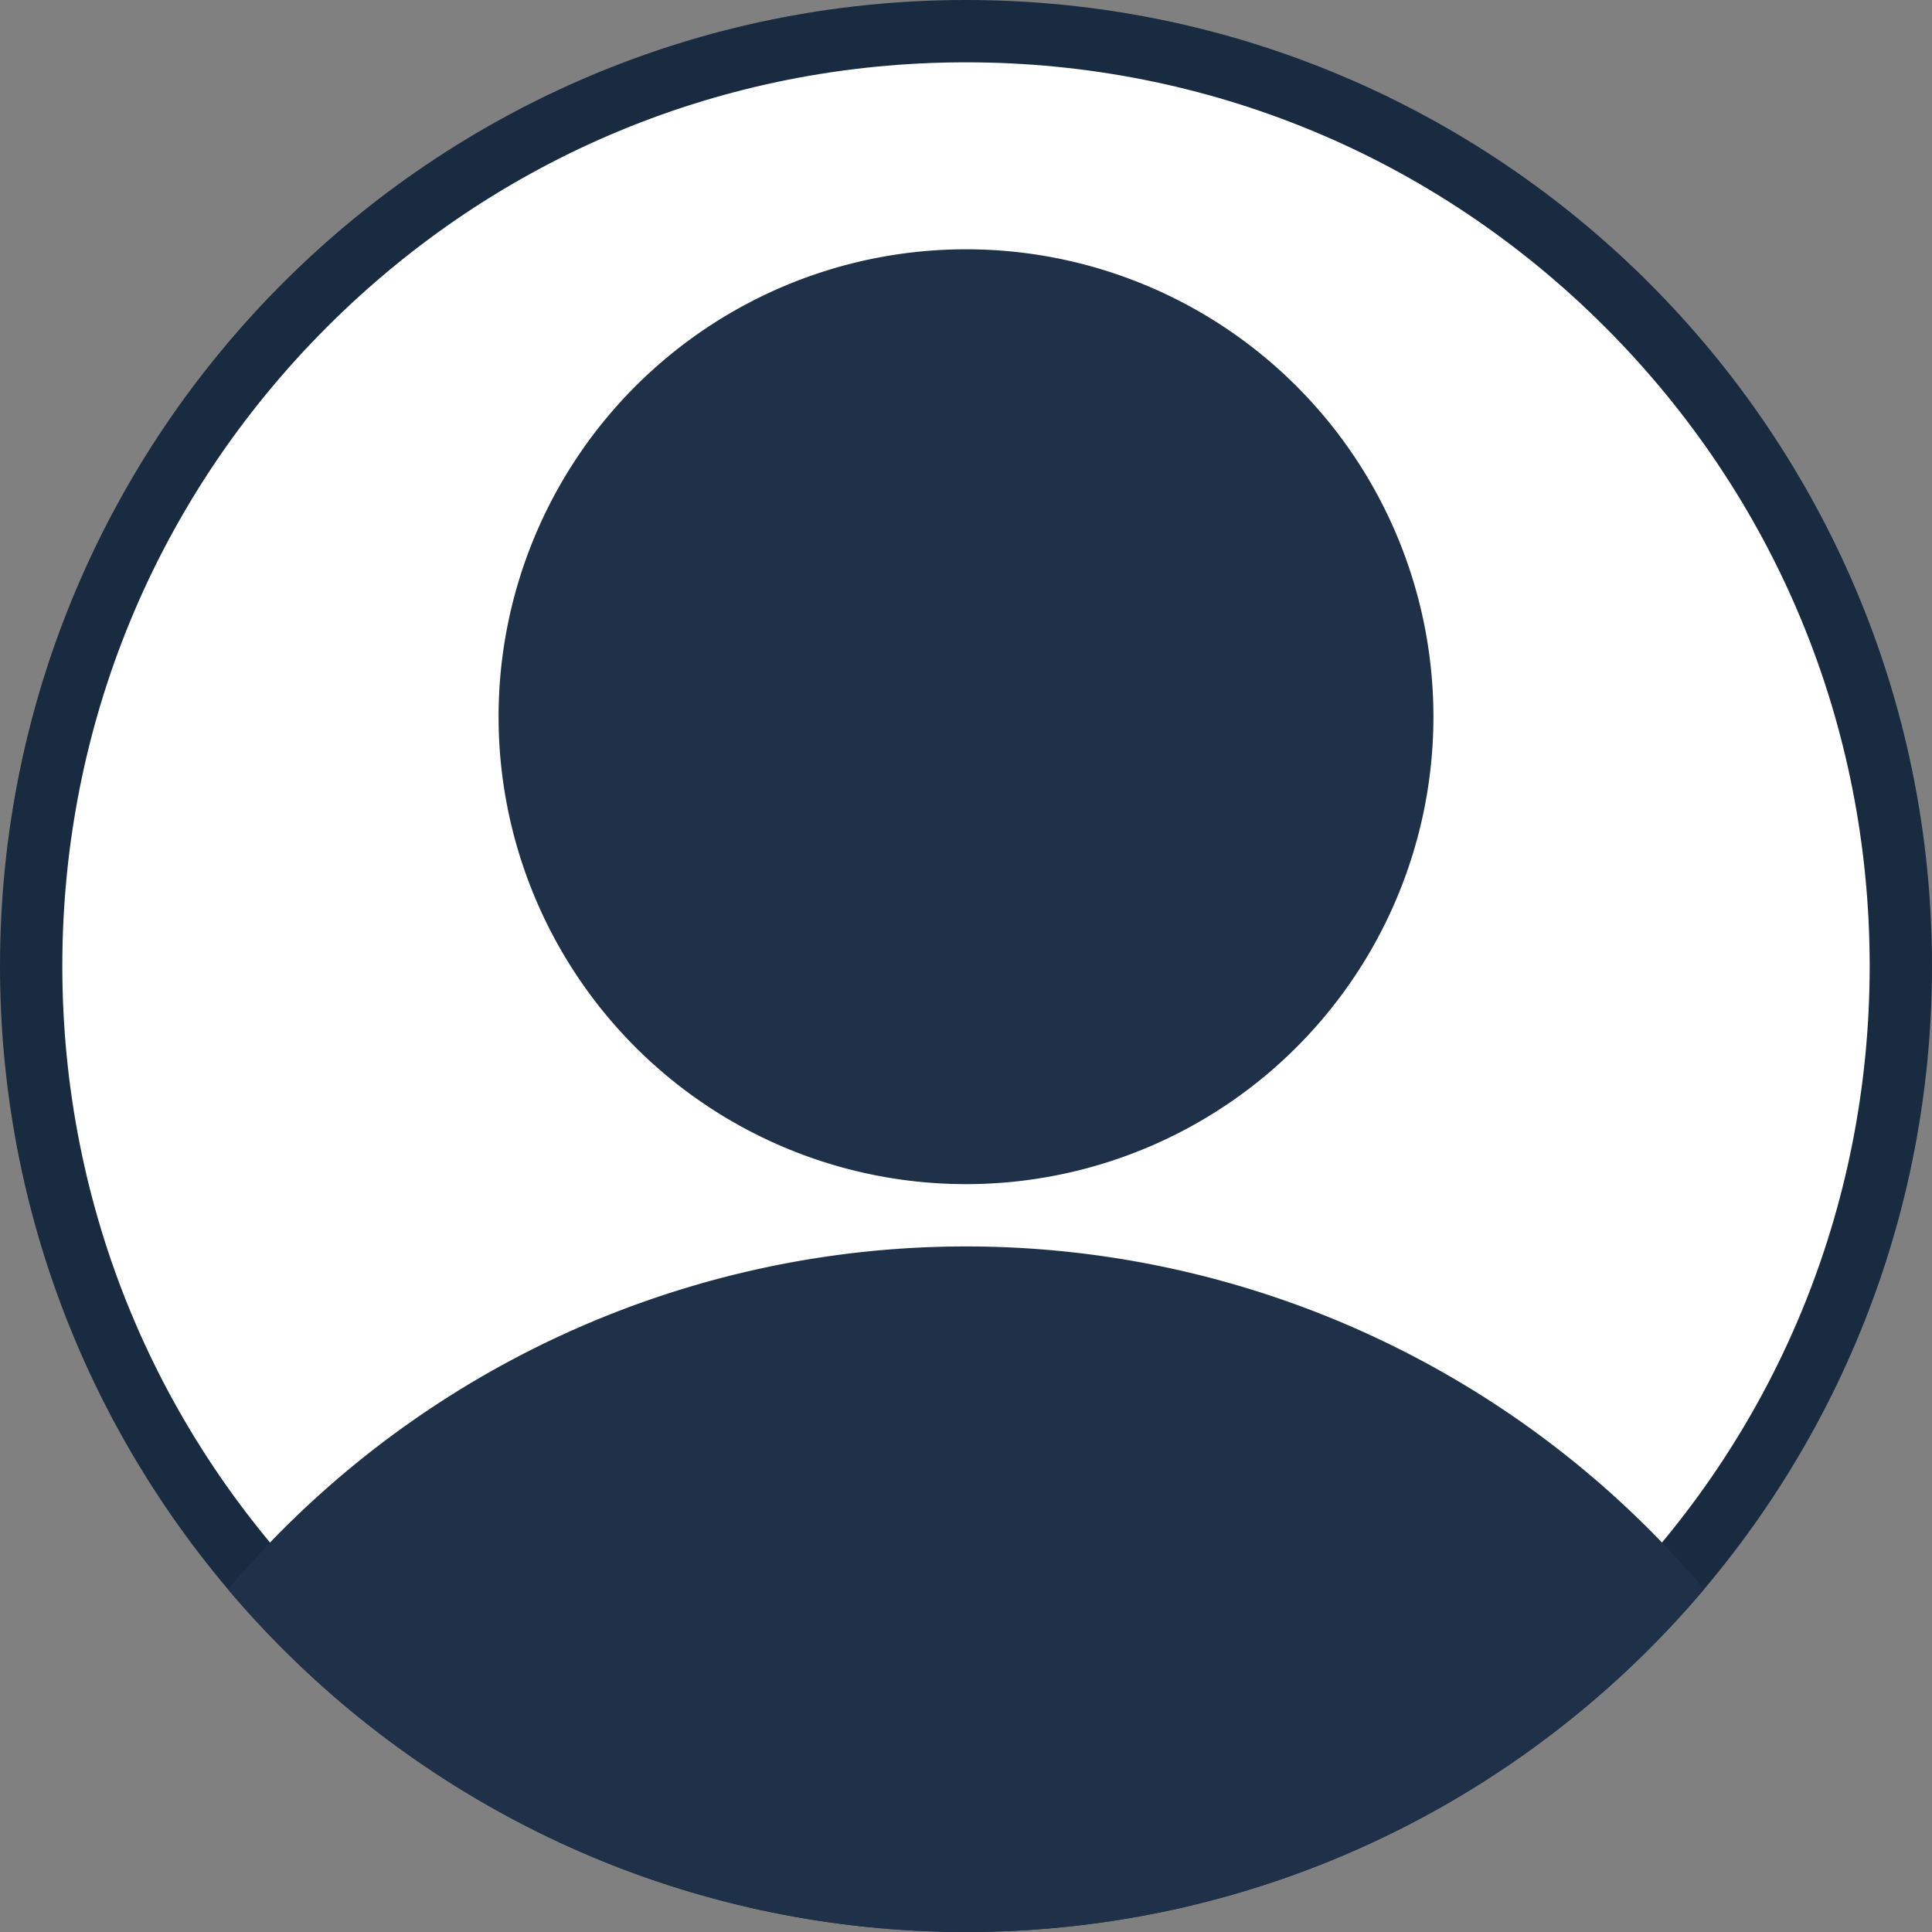 <svg xmlns="http://www.w3.org/2000/svg" width="31" height="31" viewBox="0 0 31 31">
  <rect x="0" y="0" width="31" height="31" fill="#808080" stroke="none"/>
  <g id="Groupe_2860" data-name="Groupe 2860" transform="translate(5668 -5133)">
    <g id="Groupe_2848" data-name="Groupe 2848" transform="translate(-6557.522 4788.118)">
      <g id="Groupe_2831" data-name="Groupe 2831" transform="translate(889.522 344.882)">
        <g id="Groupe_2626" data-name="Groupe 2626" transform="translate(0 0)">
          <g id="Photo" transform="translate(0 0)" fill="#fff">
            <path d="M 15.5 30.5 C 11.493 30.5 7.727 28.94 4.893 26.107 C 2.06 23.273 0.5 19.507 0.5 15.5 C 0.5 11.493 2.06 7.727 4.893 4.893 C 7.727 2.06 11.493 0.5 15.5 0.5 C 19.507 0.5 23.273 2.06 26.107 4.893 C 28.94 7.727 30.5 11.493 30.5 15.5 C 30.5 19.507 28.94 23.273 26.107 26.107 C 23.273 28.94 19.507 30.5 15.5 30.5 Z" stroke="none"/>
            <path d="M 15.5 1 C 11.627 1 7.986 2.508 5.247 5.247 C 2.508 7.986 1 11.627 1 15.5 C 1 19.373 2.508 23.014 5.247 25.753 C 7.986 28.492 11.627 30 15.5 30 C 19.373 30 23.014 28.492 25.753 25.753 C 28.492 23.014 30 19.373 30 15.5 C 30 11.627 28.492 7.986 25.753 5.247 C 23.014 2.508 19.373 1 15.5 1 M 15.5 -1.9073486328125e-06 C 24.06 -1.9073486328125e-06 31 6.94 31 15.5 C 31 24.06 24.06 31 15.5 31 C 6.94 31 -1.9073486328125e-06 24.06 -1.9073486328125e-06 15.5 C -1.9073486328125e-06 6.94 6.94 -1.9073486328125e-06 15.5 -1.9073486328125e-06 Z" stroke="none" fill="#192b40"/>
          </g>
        </g>
      </g>
    </g>
    <path id="Intersection_2" data-name="Intersection 2" d="M3.657,25.5a15.5,15.5,0,0,1,23.686,0,15.5,15.5,0,0,1-23.686,0ZM8,11.5A7.5,7.5,0,1,1,15.5,19,7.5,7.5,0,0,1,8,11.5Z" transform="translate(-5668 5133)" fill="#1e3148"/>
  </g>
</svg>

